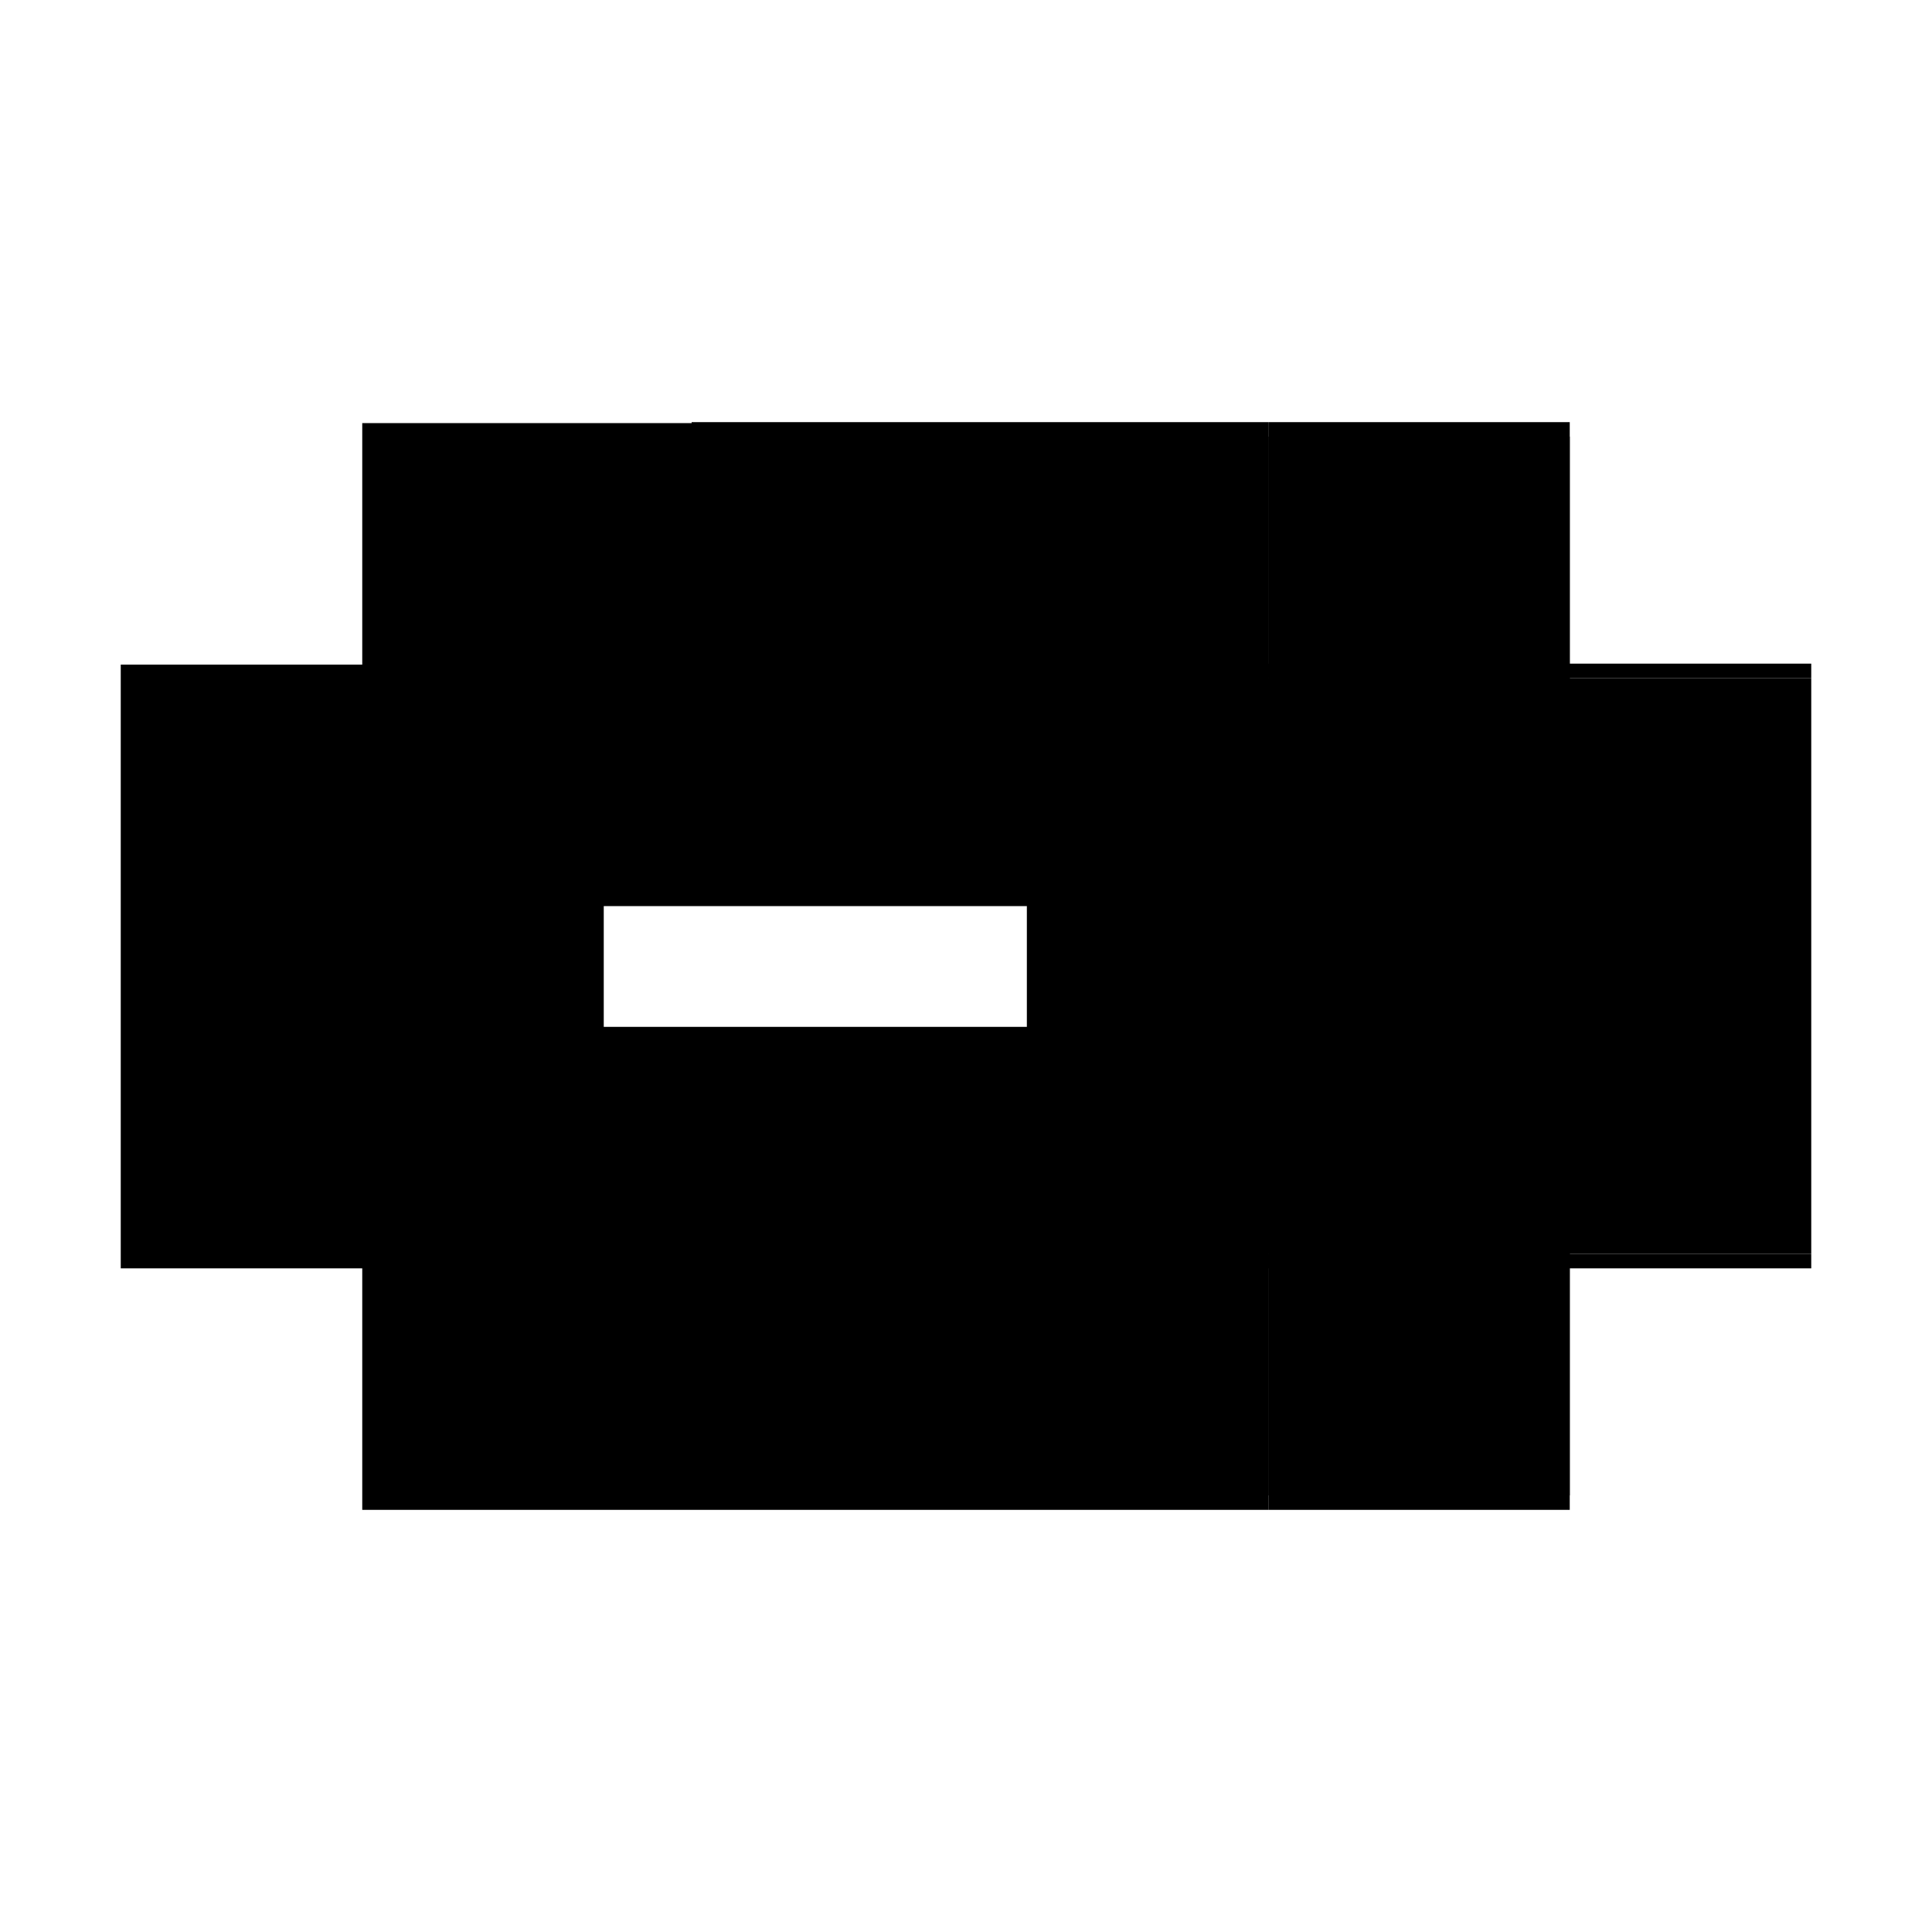 <?xml version="1.0" encoding="utf-8" ?>
<svg xmlns="http://www.w3.org/2000/svg" xmlns:ev="http://www.w3.org/2001/xml-events" xmlns:xlink="http://www.w3.org/1999/xlink" baseProfile="full" height="100%" version="1.1" viewBox="-1,-1,2,2" width="100%">
  <defs>
    <style type="text/css"><![CDATA[.vectorEffectClass {vector-effect: non-scaling-stroke;}]]></style>
  </defs>
  <line class="vectorEffectClass" fill="none" stroke="black" stroke-width="0.5" x1="-0.625" x2="0.313" y1="0.313" y2="0.313"/>
  <line class="vectorEffectClass" fill="none" stroke="black" stroke-width="0.5" x1="-0.625" x2="0.313" y1="-0.312" y2="-0.312"/>
  <line class="vectorEffectClass" fill="none" stroke="black" stroke-width="0.5" x1="-0.284" x2="0.313" y1="-0.313" y2="-0.313"/>
  <line class="vectorEffectClass" fill="none" stroke="black" stroke-width="0.5" x1="0.313" x2="0.313" y1="0.298" y2="-0.298"/>
  <line class="vectorEffectClass" fill="none" stroke="black" stroke-width="0.5" x1="0.625" x2="0.625" y1="0.298" y2="-0.298"/>
  <line class="vectorEffectClass" fill="none" stroke="black" stroke-width="0.5" x1="0.313" x2="0.625" y1="0.313" y2="0.313"/>
  <line class="vectorEffectClass" fill="none" stroke="black" stroke-width="0.5" x1="0.313" x2="0.625" y1="0.298" y2="0.298"/>
  <line class="vectorEffectClass" fill="none" stroke="black" stroke-width="0.5" x1="0.313" x2="0.625" y1="-0.298" y2="-0.298"/>
  <line class="vectorEffectClass" fill="none" stroke="black" stroke-width="0.5" x1="0.313" x2="0.625" y1="-0.313" y2="-0.313"/>
  <line class="vectorEffectClass" fill="none" stroke="black" stroke-width="0.5" x1="0.313" x2="0.313" y1="0.313" y2="0.298"/>
  <line class="vectorEffectClass" fill="none" stroke="black" stroke-width="0.5" x1="0.625" x2="0.625" y1="0.313" y2="0.298"/>
  <line class="vectorEffectClass" fill="none" stroke="black" stroke-width="0.5" x1="0.625" x2="0.625" y1="-0.298" y2="-0.313"/>
  <line class="vectorEffectClass" fill="none" stroke="black" stroke-width="0.5" x1="0.313" x2="0.313" y1="-0.298" y2="-0.312"/>
  <line class="vectorEffectClass" fill="none" stroke="black" stroke-width="0.5" x1="0.313" x2="0.313" y1="-0.312" y2="-0.313"/>
  <line class="vectorEffectClass" fill="none" stroke="black" stroke-width="0.5" x1="-0.625" x2="-0.625" y1="-0.312" y2="0.313"/>
</svg>

